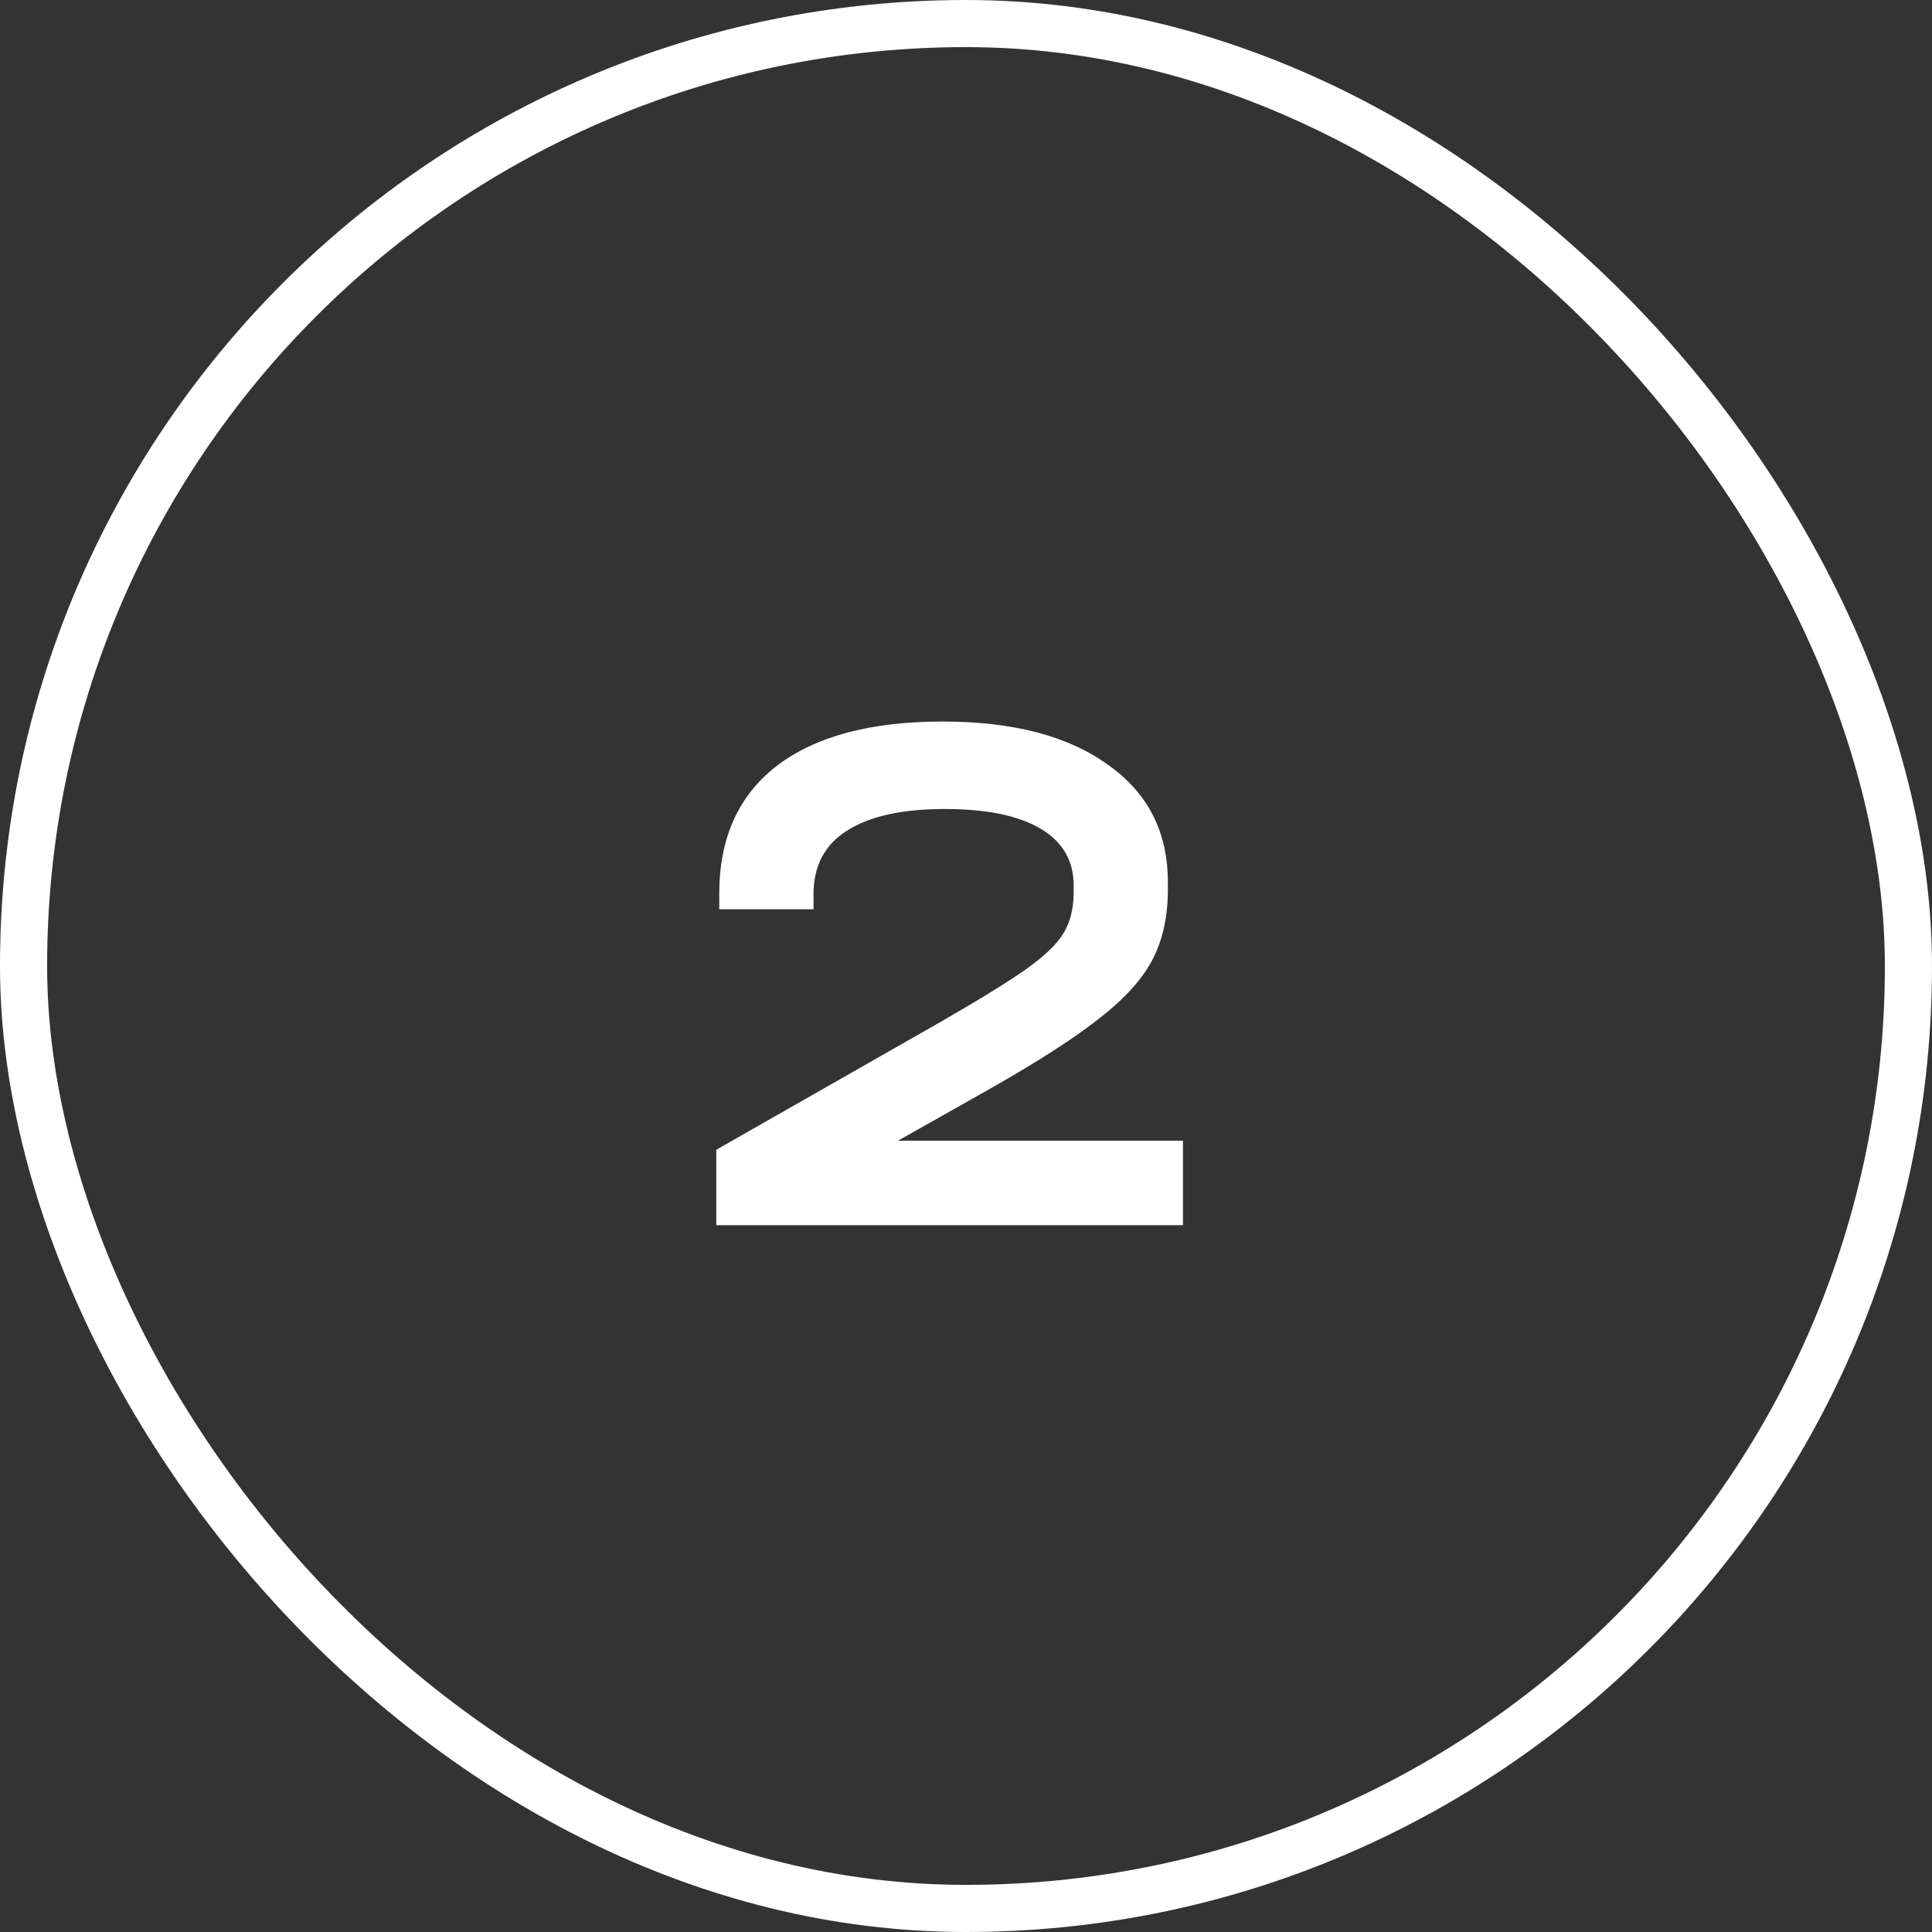 <?xml version="1.0" encoding="UTF-8"?> <svg xmlns="http://www.w3.org/2000/svg" width="41" height="41" viewBox="0 0 41 41" fill="none"><rect x="0" y="0" width="41" height="41" fill="#333333" stroke="none"/><rect x="0.5" y="0.5" width="40" height="40" rx="20" stroke="white"></rect><path d="M25.104 24.208V26H15.2V24.4L20 21.664C20.832 21.184 21.435 20.811 21.808 20.544C22.192 20.267 22.448 20.016 22.576 19.792C22.715 19.557 22.784 19.275 22.784 18.944V18.784C22.784 18.261 22.549 17.861 22.08 17.584C21.611 17.307 20.933 17.168 20.048 17.168C19.141 17.168 18.448 17.323 17.968 17.632C17.499 17.931 17.264 18.379 17.264 18.976V19.296H15.264V18.96C15.264 17.787 15.669 16.885 16.48 16.256C17.301 15.627 18.475 15.312 20 15.312C21.493 15.312 22.661 15.616 23.504 16.224C24.357 16.821 24.784 17.653 24.784 18.72V18.88C24.784 19.445 24.677 19.936 24.464 20.352C24.251 20.768 23.877 21.184 23.344 21.6C22.821 22.016 22.053 22.512 21.04 23.088L19.056 24.208H25.104Z" fill="white"></path></svg> 